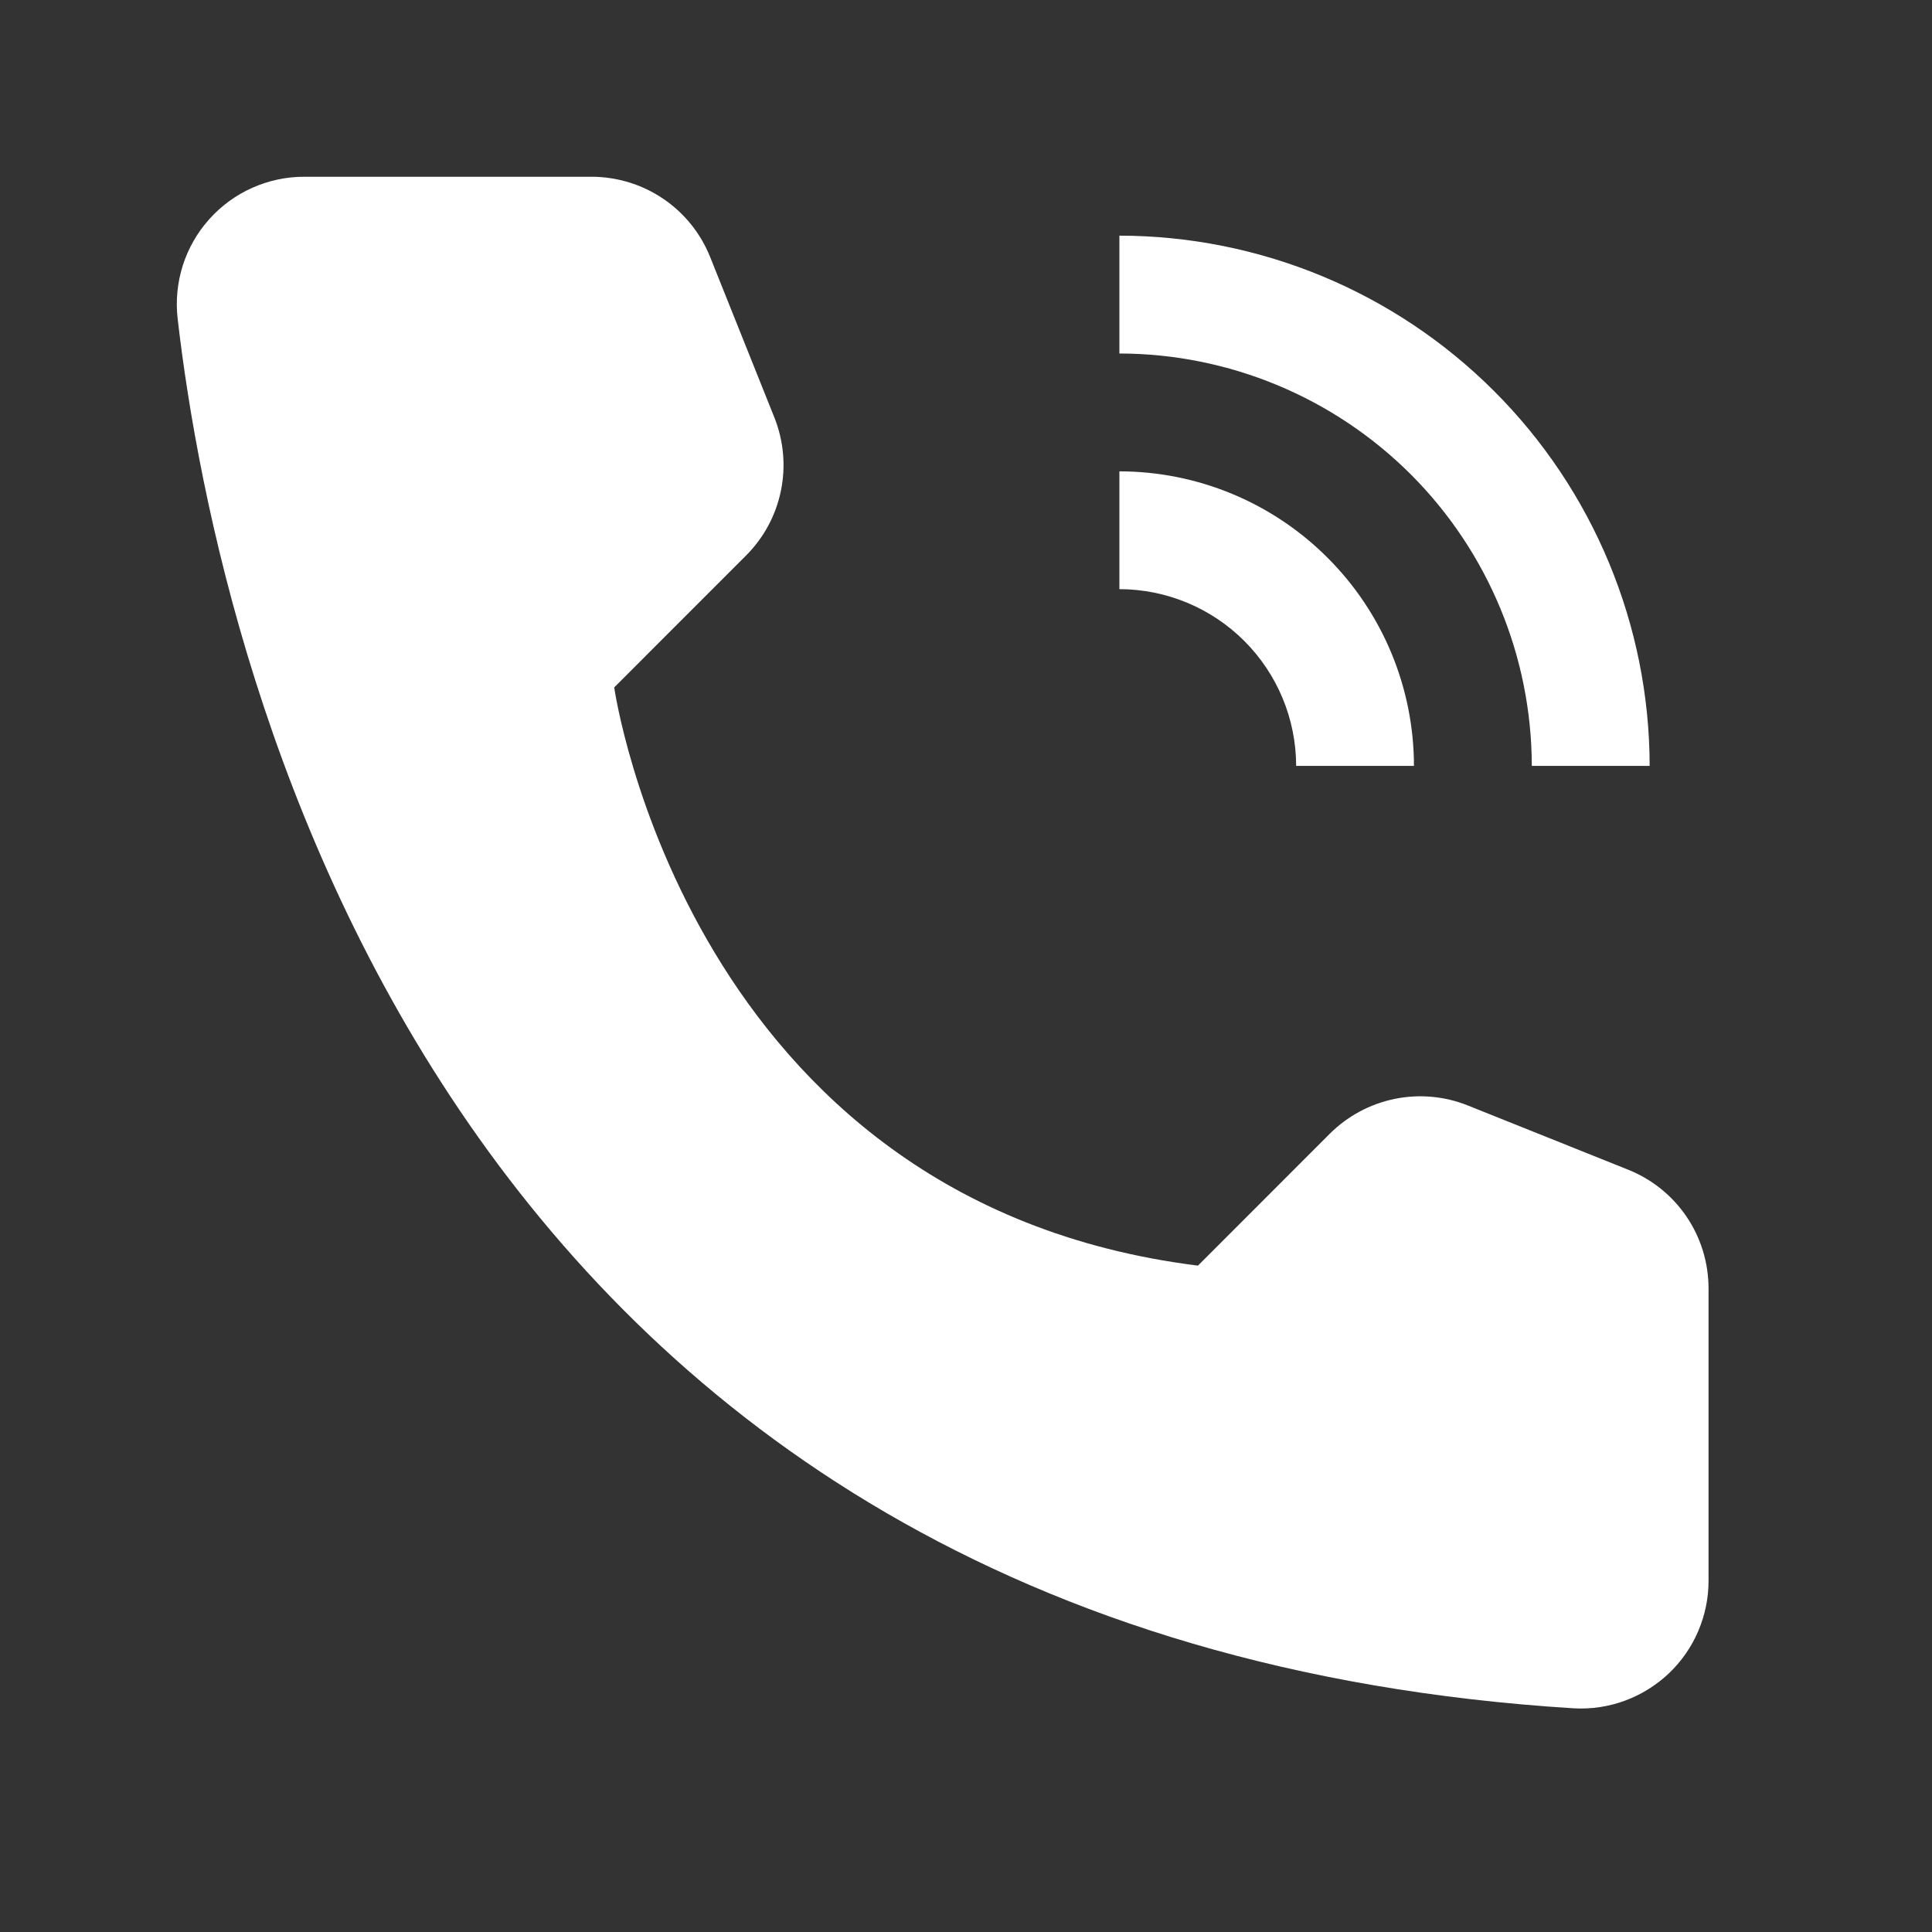 <?xml version="1.0" encoding="UTF-8"?> <svg xmlns="http://www.w3.org/2000/svg" width="35" height="35" viewBox="0 0 35 35" fill="none"><rect x="0" y="0" width="35" height="35" fill="#333333" stroke="none"/><path d="M25.615 13.875H23.481C23.48 13.026 23.142 12.212 22.542 11.612C21.942 11.012 21.128 10.674 20.279 10.673V8.539C21.694 8.54 23.05 9.103 24.05 10.104C25.051 11.104 25.614 12.46 25.615 13.875Z" fill="white"></path><path d="M29.885 13.875H27.75C27.747 11.895 26.959 9.996 25.559 8.595C24.158 7.195 22.259 6.407 20.279 6.404V4.269C22.826 4.272 25.267 5.285 27.068 7.086C28.869 8.887 29.882 11.329 29.885 13.875ZM21.702 22.928L24.092 20.537C24.413 20.218 24.82 19.999 25.263 19.908C25.706 19.817 26.166 19.857 26.587 20.025L29.498 21.191C29.927 21.363 30.295 21.659 30.554 22.042C30.813 22.424 30.951 22.876 30.952 23.338V28.633C30.953 28.948 30.889 29.259 30.765 29.549C30.642 29.838 30.46 30.099 30.232 30.316C30.003 30.532 29.733 30.7 29.438 30.809C29.143 30.918 28.828 30.965 28.514 30.948C8.105 29.678 3.983 12.392 3.218 5.772C3.181 5.449 3.213 5.121 3.311 4.81C3.41 4.5 3.573 4.214 3.791 3.971C4.008 3.728 4.274 3.534 4.571 3.402C4.869 3.269 5.191 3.201 5.517 3.202H10.718C11.18 3.203 11.631 3.341 12.014 3.6C12.397 3.859 12.693 4.227 12.865 4.656L14.03 7.567C14.197 7.988 14.238 8.448 14.147 8.891C14.056 9.335 13.837 9.742 13.517 10.062L11.127 12.453C11.127 12.453 12.452 21.772 21.702 22.928Z" fill="white"></path></svg> 